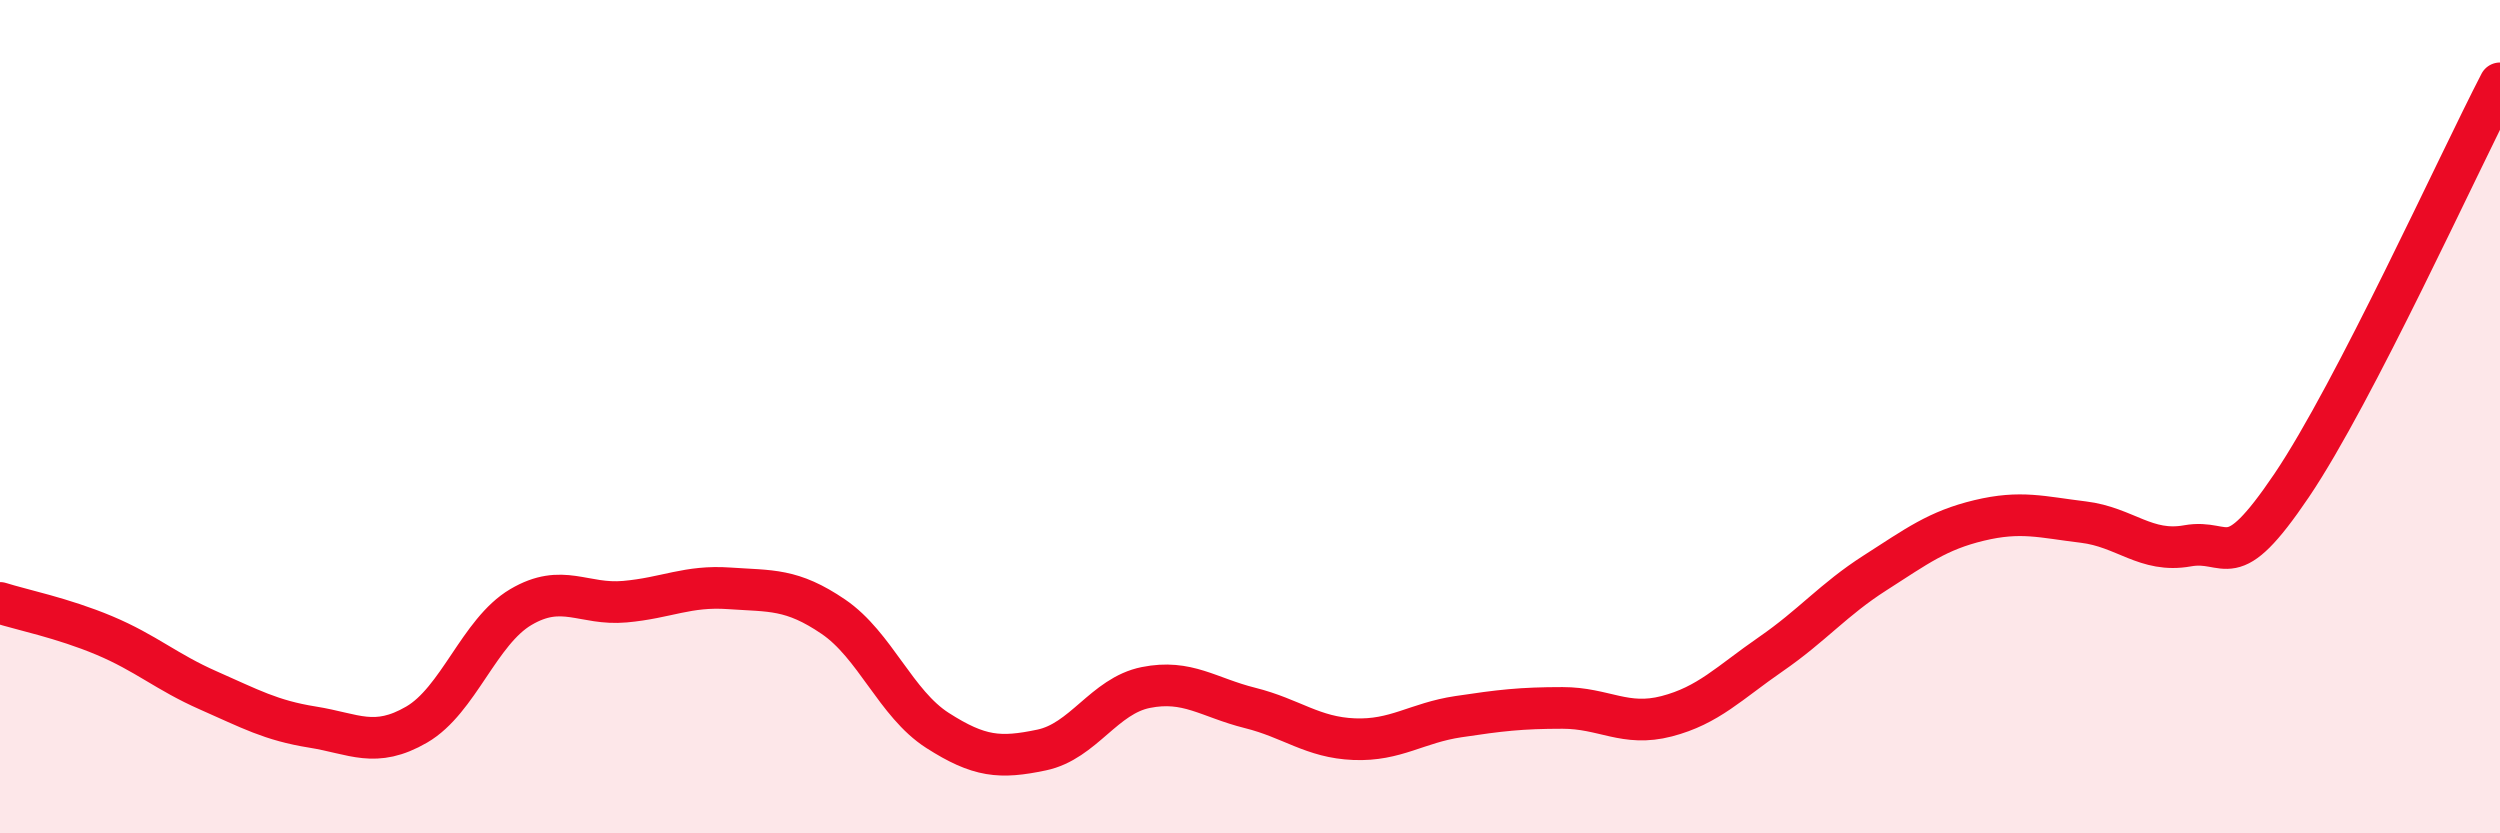 
    <svg width="60" height="20" viewBox="0 0 60 20" xmlns="http://www.w3.org/2000/svg">
      <path
        d="M 0,14.47 C 0.5,14.63 1.5,14.83 2.5,15.25 C 3.5,15.67 4,16.13 5,16.57 C 6,17.01 6.5,17.29 7.5,17.45 C 8.5,17.61 9,17.97 10,17.39 C 11,16.81 11.5,15.16 12.5,14.57 C 13.5,13.98 14,14.53 15,14.44 C 16,14.35 16.5,14.05 17.5,14.12 C 18.5,14.19 19,14.12 20,14.8 C 21,15.48 21.5,16.89 22.5,17.53 C 23.5,18.17 24,18.21 25,18 C 26,17.79 26.5,16.7 27.5,16.5 C 28.5,16.3 29,16.74 30,16.99 C 31,17.24 31.5,17.7 32.5,17.74 C 33.5,17.78 34,17.35 35,17.2 C 36,17.05 36.5,16.99 37.5,16.99 C 38.5,16.99 39,17.45 40,17.19 C 41,16.93 41.5,16.39 42.5,15.7 C 43.5,15.01 44,14.39 45,13.75 C 46,13.11 46.5,12.73 47.5,12.49 C 48.5,12.25 49,12.41 50,12.53 C 51,12.65 51.5,13.28 52.5,13.1 C 53.5,12.92 53.5,13.87 55,11.65 C 56.5,9.43 59,3.93 60,2L60 20L0 20Z"
        fill="#EB0A25"
        opacity="0.1"
        stroke-linecap="round"
        stroke-linejoin="round"
      />
      <path
        d="M 0,14.47 C 0.5,14.63 1.5,14.83 2.5,15.25 C 3.5,15.67 4,16.13 5,16.57 C 6,17.01 6.5,17.29 7.5,17.45 C 8.5,17.61 9,17.97 10,17.39 C 11,16.81 11.5,15.16 12.5,14.57 C 13.5,13.98 14,14.53 15,14.44 C 16,14.35 16.5,14.05 17.5,14.12 C 18.5,14.19 19,14.12 20,14.8 C 21,15.48 21.5,16.89 22.5,17.53 C 23.5,18.17 24,18.21 25,18 C 26,17.79 26.5,16.7 27.5,16.5 C 28.5,16.3 29,16.74 30,16.99 C 31,17.24 31.5,17.7 32.5,17.74 C 33.5,17.78 34,17.35 35,17.2 C 36,17.05 36.5,16.99 37.5,16.99 C 38.5,16.99 39,17.45 40,17.19 C 41,16.93 41.5,16.39 42.5,15.7 C 43.5,15.01 44,14.39 45,13.75 C 46,13.11 46.5,12.73 47.5,12.49 C 48.5,12.25 49,12.41 50,12.53 C 51,12.65 51.5,13.28 52.5,13.1 C 53.5,12.92 53.5,13.87 55,11.65 C 56.5,9.43 59,3.93 60,2"
        stroke="#EB0A25"
        stroke-width="1"
        fill="none"
        stroke-linecap="round"
        stroke-linejoin="round"
      />
    </svg>
  